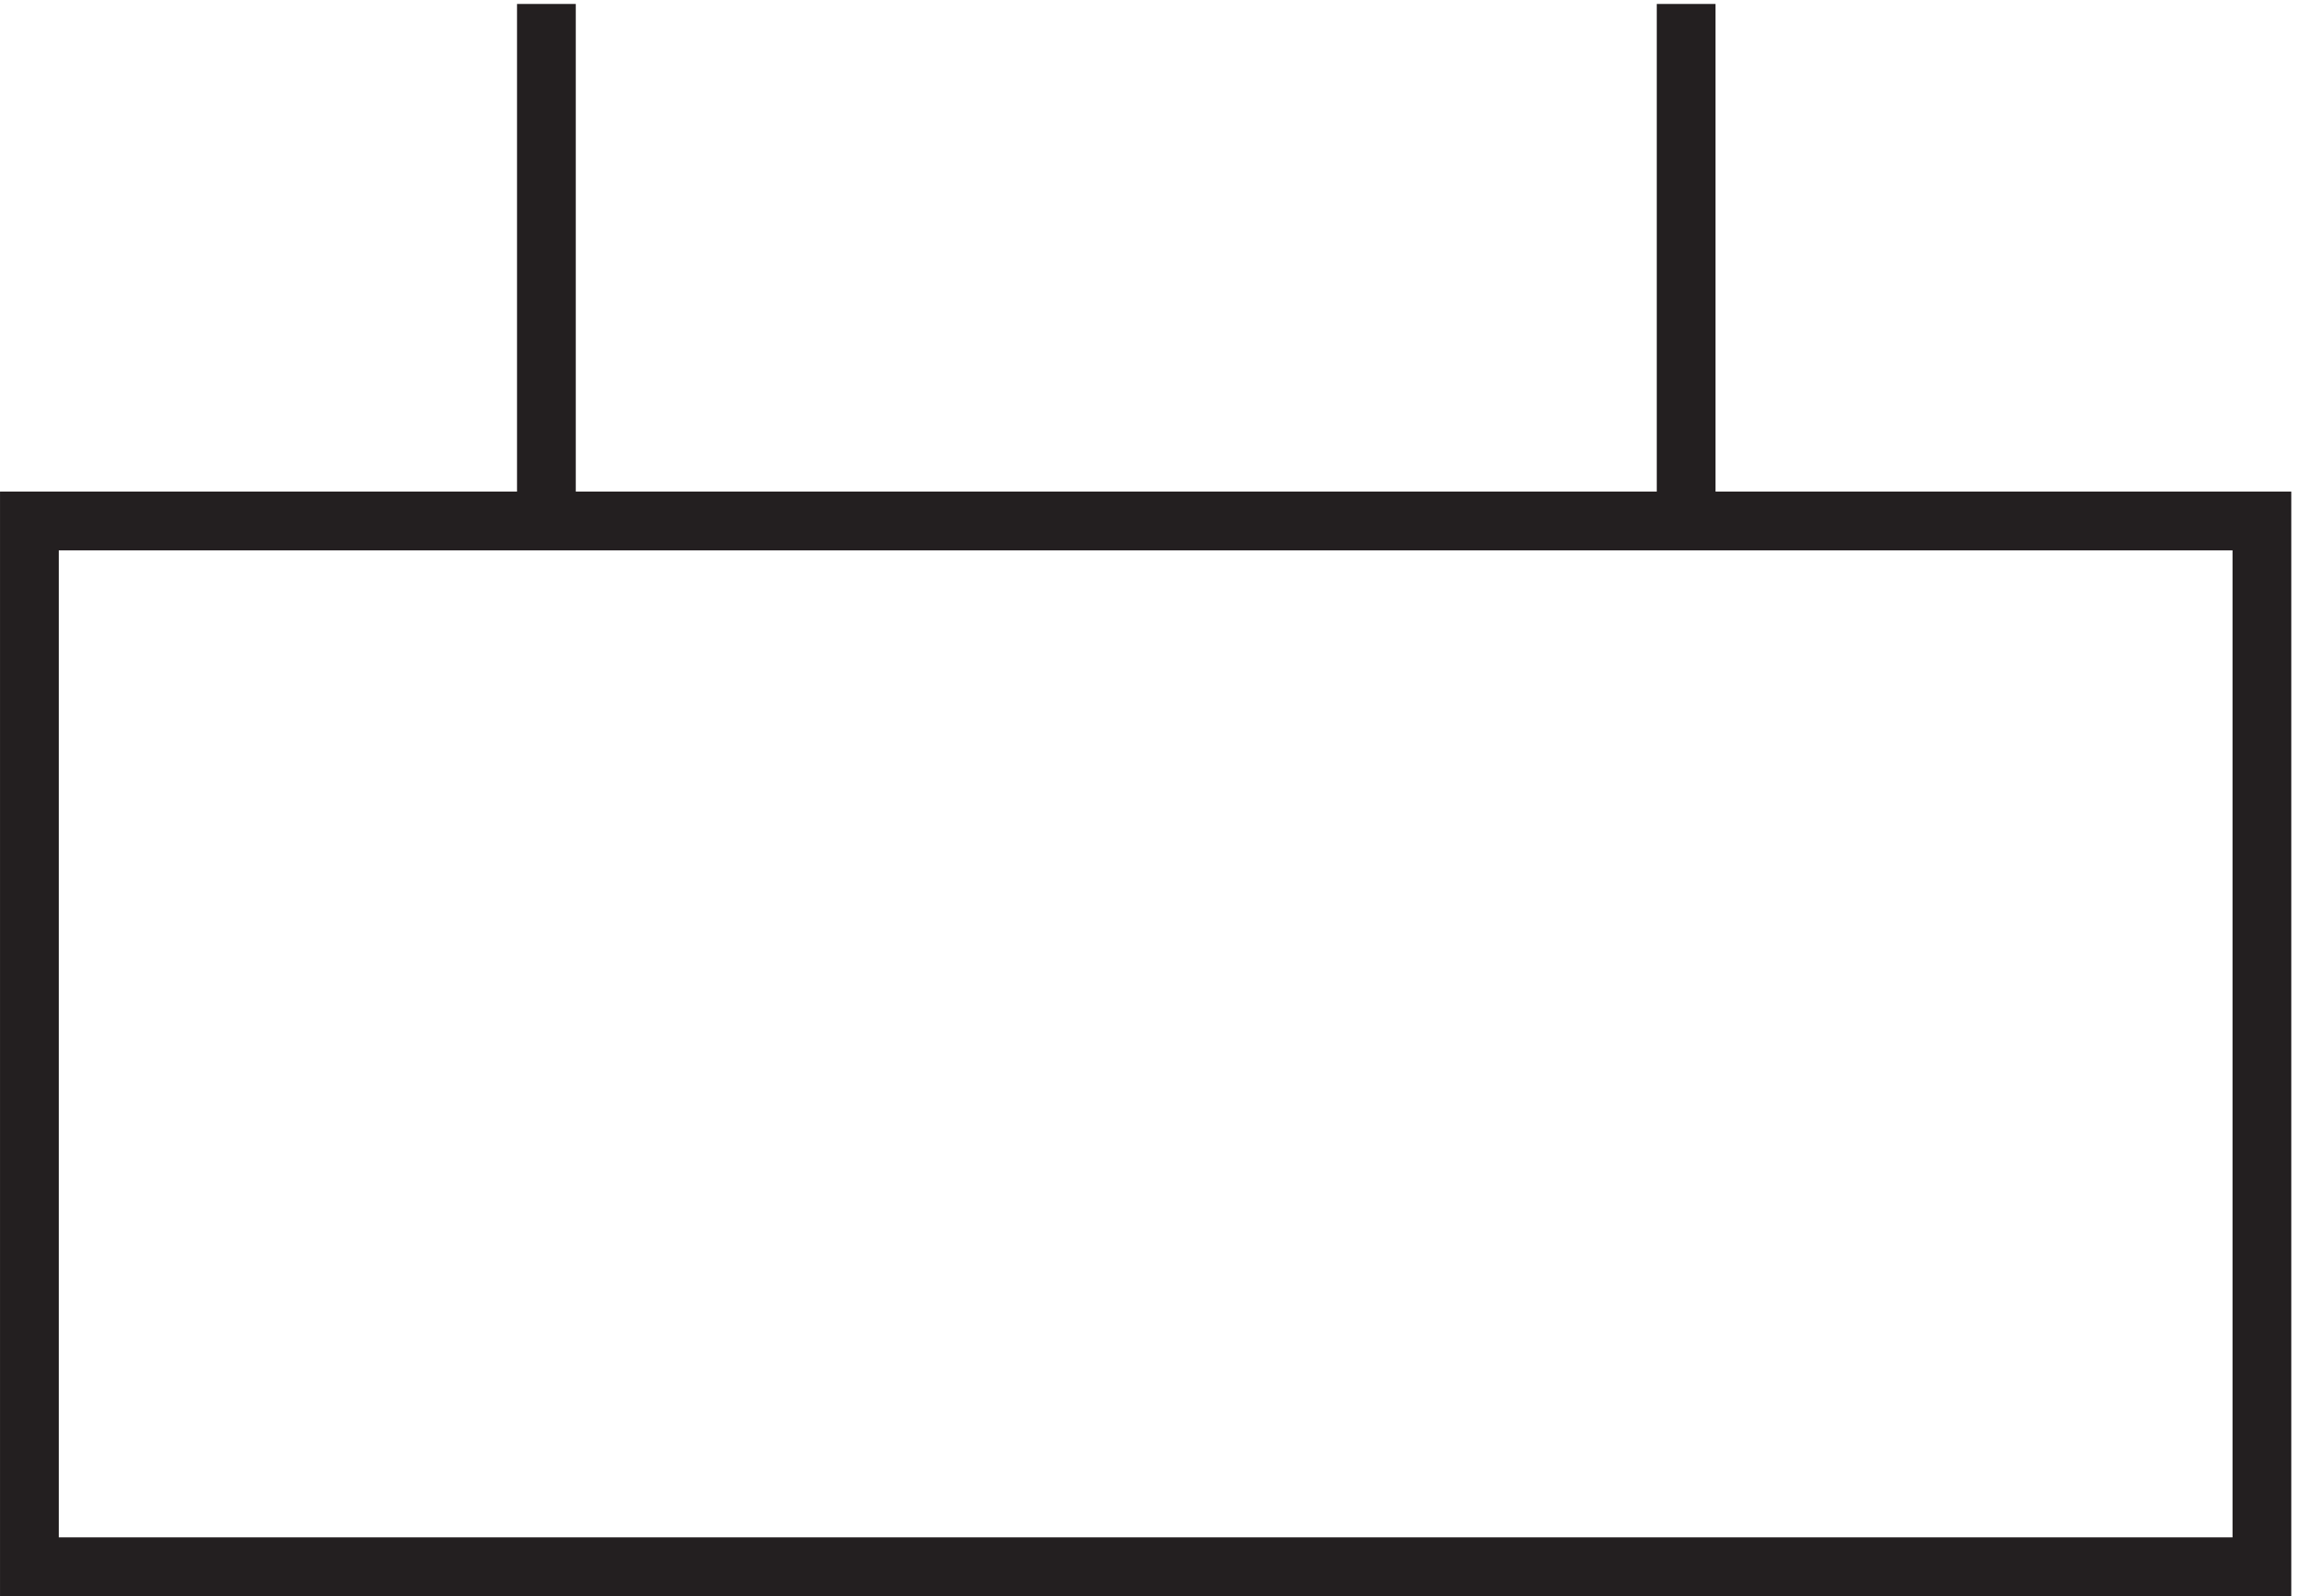 <svg xmlns="http://www.w3.org/2000/svg" xml:space="preserve" width="39" height="27.1"><path d="M3.332 136.668h285V3.168h-285Zm66 0v66m145.5-66v66" style="fill:none;stroke:#231f20;stroke-width:7.5;stroke-linecap:butt;stroke-linejoin:miter;stroke-miterlimit:10;stroke-dasharray:none;stroke-opacity:1" transform="matrix(.133 0 0 -.133 .056 27.022)"/></svg>

